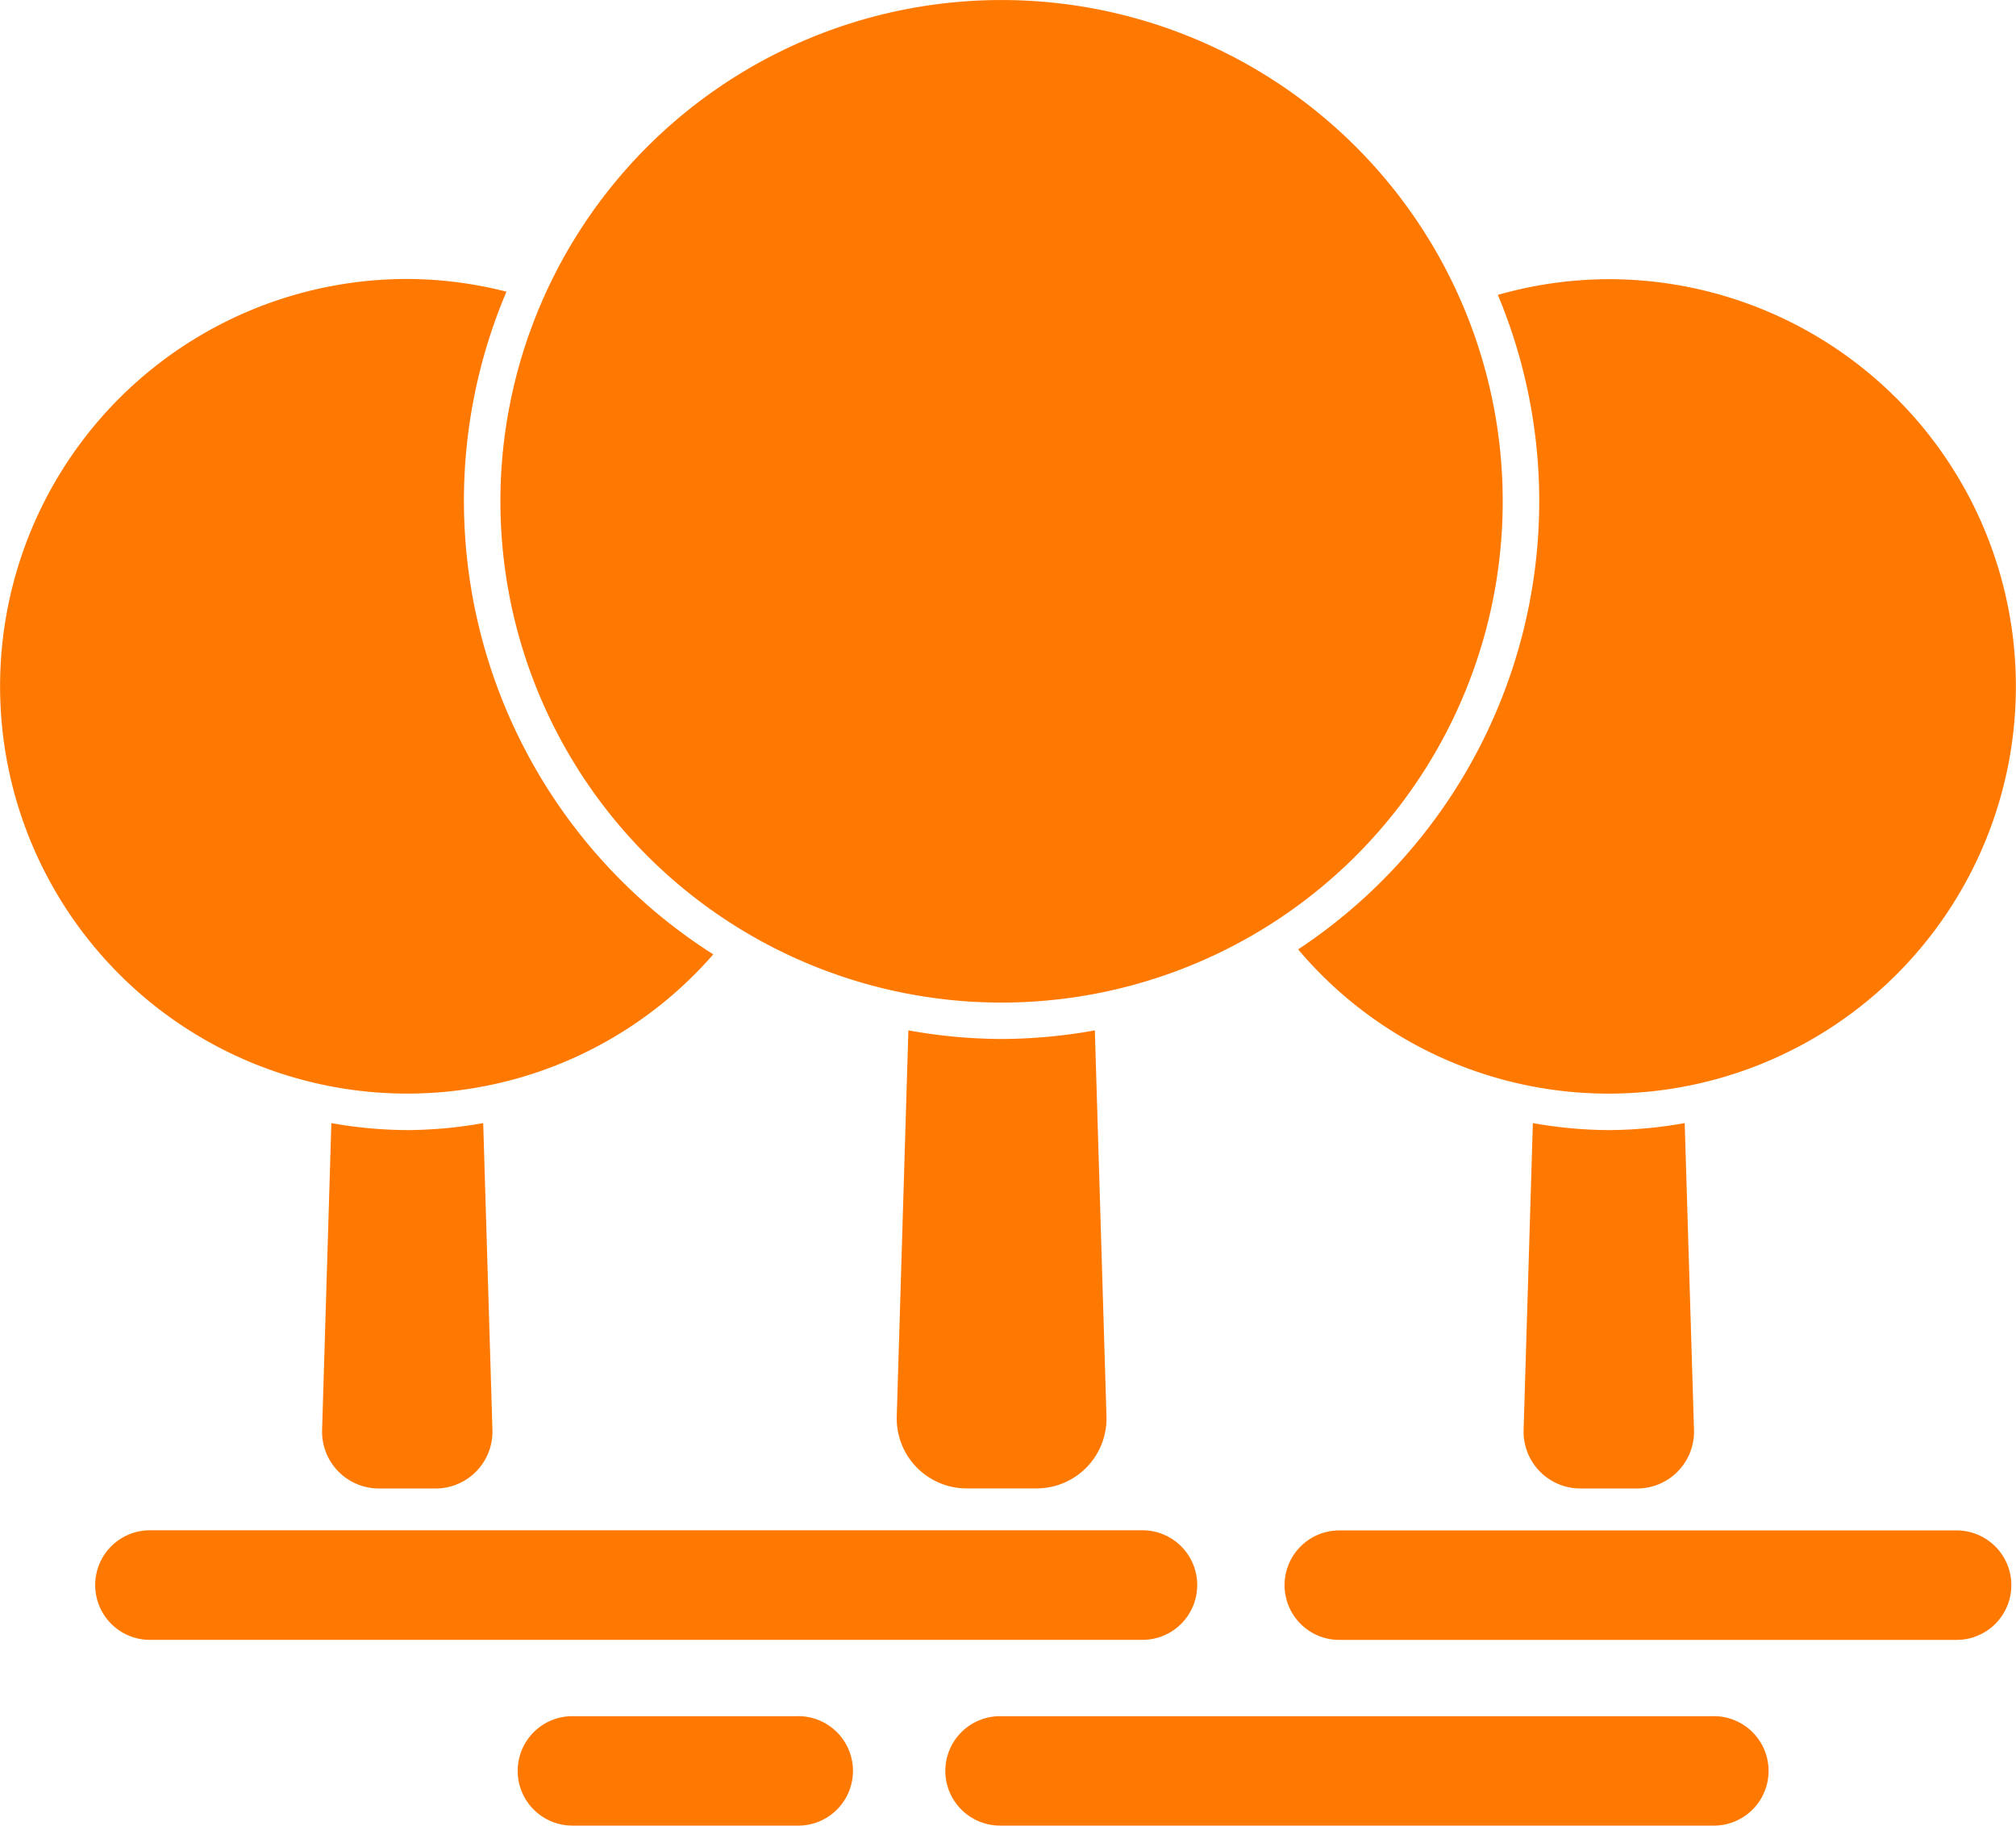 <svg xmlns="http://www.w3.org/2000/svg" xmlns:xlink="http://www.w3.org/1999/xlink" width="65.361" height="59.178" viewBox="0 0 65.361 59.178">
  <defs>
    <clipPath id="clip-path">
      <path id="Path_940" data-name="Path 940" d="M0,19.275H65.361V-39.9H0Z" transform="translate(0 39.903)" fill="none"/>
    </clipPath>
  </defs>
  <g id="clean-breakout" transform="translate(0)">
    <g id="Group_6990" data-name="Group 6990" transform="translate(0 0)" clip-path="url(#clip-path)">
      <g id="Group_6980" data-name="Group 6980" transform="translate(49.394 36.406)">
        <path id="Path_930" data-name="Path 930" d="M.1,0-.2,9.944a1.842,1.842,0,0,0,1.842,1.9h1.84a1.842,1.842,0,0,0,1.842-1.9L5.023,0A14.341,14.341,0,0,1,2.56.227,14.338,14.338,0,0,1,.1,0" transform="translate(0.203)" fill="#ff7800"/>
      </g>
      <g id="Group_6981" data-name="Group 6981" transform="translate(10.44 36.406)">
        <path id="Path_931" data-name="Path 931" d="M.1,0-.2,9.944a1.842,1.842,0,0,0,1.84,1.9H3.482a1.842,1.842,0,0,0,1.84-1.9L5.023,0A14.338,14.338,0,0,1,2.561.227,14.341,14.341,0,0,1,.1,0" transform="translate(0.203)" fill="#ff7800"/>
      </g>
      <g id="Group_6982" data-name="Group 6982" transform="translate(42.087 9.043)">
        <path id="Path_932" data-name="Path 932" d="M0,7.078a13.168,13.168,0,0,0,10.07,4.675,13.2,13.2,0,0,0,13.2-13.2,13.2,13.2,0,0,0-13.2-13.2,13.2,13.2,0,0,0-3.595.509,17.337,17.337,0,0,1,1.342,6.7A17.423,17.423,0,0,1,0,7.078" transform="translate(0 14.654)" fill="#ff7800"/>
      </g>
      <g id="Group_6983" data-name="Group 6983" transform="translate(0 9.043)">
        <path id="Path_933" data-name="Path 933" d="M4.3,8.6a13.153,13.153,0,0,0,9.922-4.513A17.419,17.419,0,0,1,6.138-10.6a17.338,17.338,0,0,1,1.379-6.794A13.14,13.14,0,0,0,4.3-17.806,13.2,13.2,0,0,0-8.9-4.6,13.2,13.2,0,0,0,4.3,8.6" transform="translate(8.903 17.806)" fill="#ff7800"/>
      </g>
      <g id="Group_6984" data-name="Group 6984" transform="translate(16.224 0.001)">
        <path id="Path_934" data-name="Path 934" d="M5.292,10.585A16.249,16.249,0,0,0,21.54-5.665,16.248,16.248,0,0,0,5.292-21.913,16.248,16.248,0,0,0-10.956-5.665,16.249,16.249,0,0,0,5.292,10.585" transform="translate(10.956 21.913)" fill="#ff7800"/>
      </g>
      <g id="Group_6985" data-name="Group 6985" transform="translate(29.073 33.4)">
        <path id="Path_935" data-name="Path 935" d="M.123,0-.254,12.512a2.268,2.268,0,0,0,2.266,2.336H4.279a2.268,2.268,0,0,0,2.266-2.336L6.168,0A17.355,17.355,0,0,1,3.145.28,17.355,17.355,0,0,1,.123,0" transform="translate(0.255)" fill="#ff7800"/>
      </g>
      <g id="Group_6986" data-name="Group 6986" transform="translate(3.087 49.609)">
        <path id="Path_936" data-name="Path 936" d="M11.637.578A1.775,1.775,0,0,0,9.863-1.2H-22.319A1.773,1.773,0,0,0-24.091.578a1.773,1.773,0,0,0,1.772,1.774H9.863A1.775,1.775,0,0,0,11.637.578" transform="translate(24.091 1.196)" fill="#ff7800"/>
      </g>
      <g id="Group_6987" data-name="Group 6987" transform="translate(41.647 49.61)">
        <path id="Path_937" data-name="Path 937" d="M7.1,0H-12.915a1.774,1.774,0,0,0-1.774,1.774,1.774,1.774,0,0,0,1.774,1.774H7.1A1.774,1.774,0,1,0,7.1,0" transform="translate(14.689)" fill="#ff7800"/>
      </g>
      <g id="Group_6988" data-name="Group 6988" transform="translate(16.784 55.631)">
        <path id="Path_938" data-name="Path 938" d="M2.949,0H-4.333A1.773,1.773,0,0,0-6.105,1.774,1.773,1.773,0,0,0-4.333,3.547H2.949A1.774,1.774,0,1,0,2.949,0" transform="translate(6.105)" fill="#ff7800"/>
      </g>
      <g id="Group_6989" data-name="Group 6989" transform="translate(30.651 55.631)">
        <path id="Path_939" data-name="Path 939" d="M8.1,0H-15a1.774,1.774,0,0,0-1.774,1.774A1.774,1.774,0,0,0-15,3.547H8.1A1.774,1.774,0,1,0,8.1,0" transform="translate(16.772)" fill="#ff7800"/>
      </g>
    </g>
  </g>
</svg>
